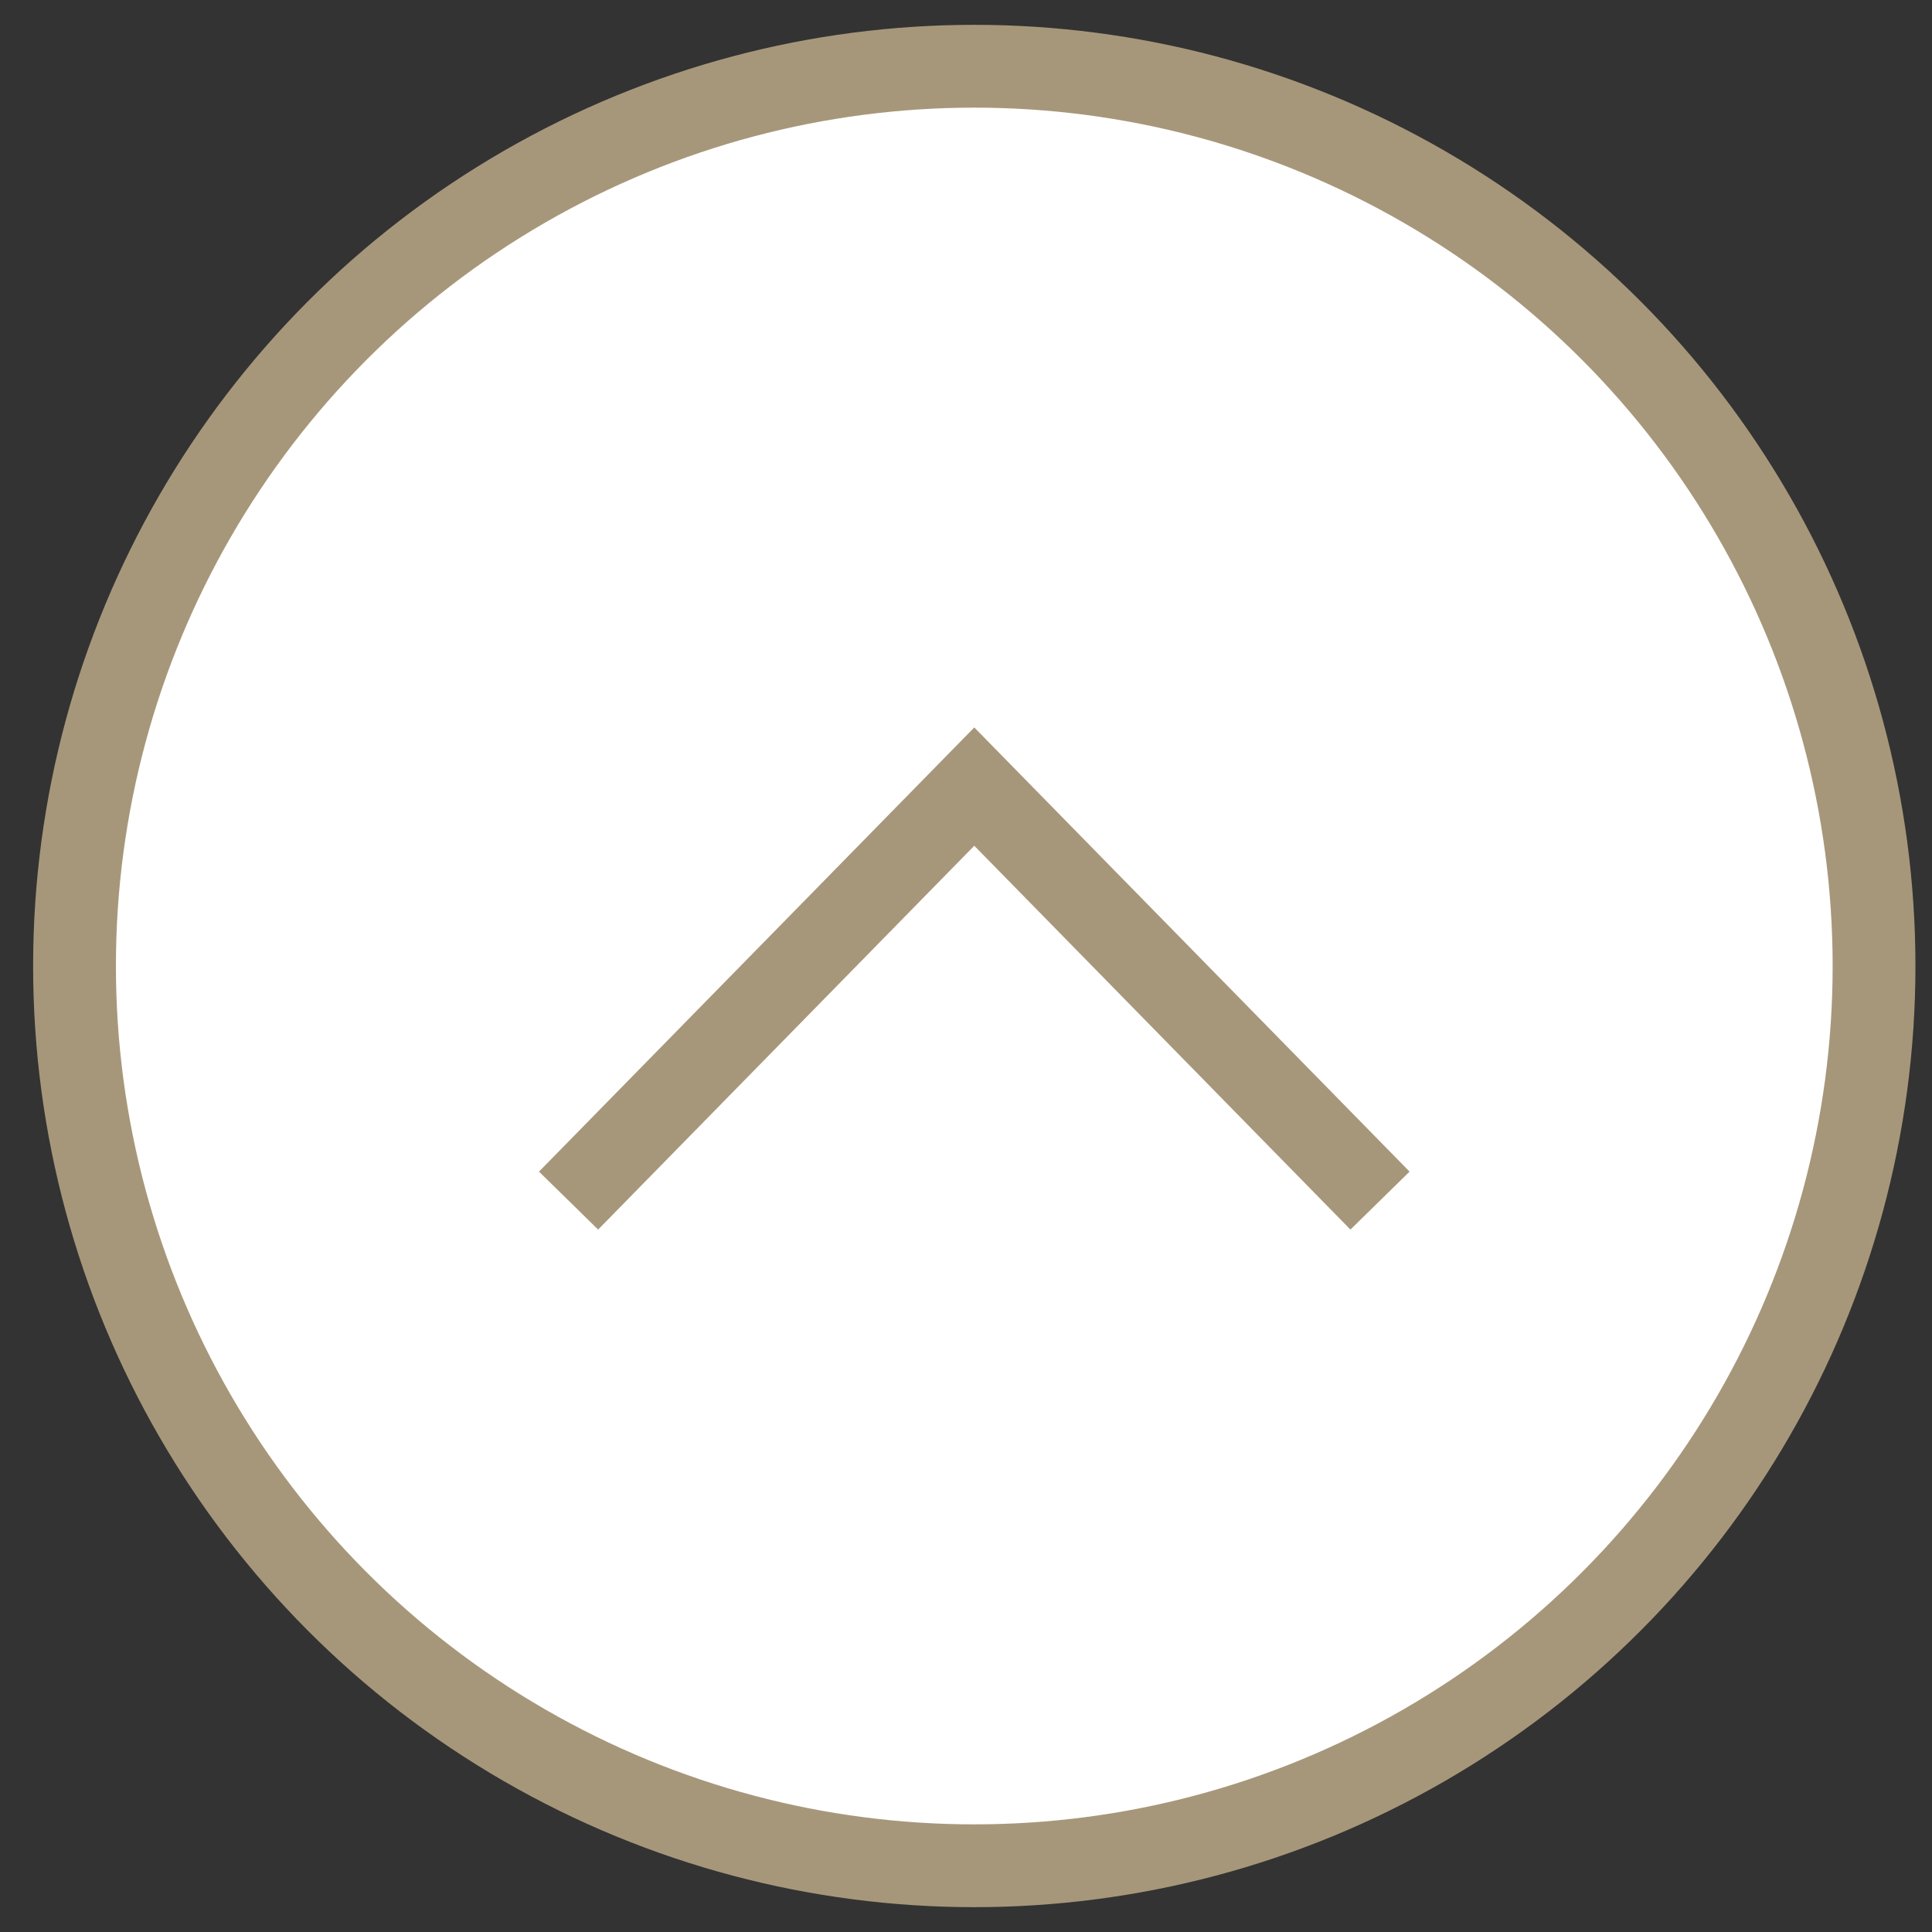 <?xml version="1.0" encoding="utf-8"?>
<!-- Generator: Adobe Illustrator 23.0.1, SVG Export Plug-In . SVG Version: 6.00 Build 0)  -->
<svg version="1.1" id="Layer_1" xmlns="http://www.w3.org/2000/svg" xmlns:xlink="http://www.w3.org/1999/xlink" x="0px" y="0px"
	 viewBox="0 0 70 70" style="enable-background:new 0 0 70 70;" xml:space="preserve">
<rect x="0" y="0" width="70" height="70" fill="#333333" stroke="none"/>
<style type="text/css">
	.st0{fill:#FFFFFF;}
	.st1{fill:none;stroke:#A7977A;stroke-width:3;stroke-miterlimit:10;}
</style>
<g>
	<ellipse transform="matrix(0.303 -0.953 0.953 0.303 -8.741 58.049)" class="st0" cx="35.3" cy="35" rx="33.3" ry="33.3"/>
</g>
<circle class="st1" cx="35.3" cy="35" r="32.6"/>
<polyline class="st1" points="20.6,43.5 35.3,28.5 50,43.5 "/>
</svg>

